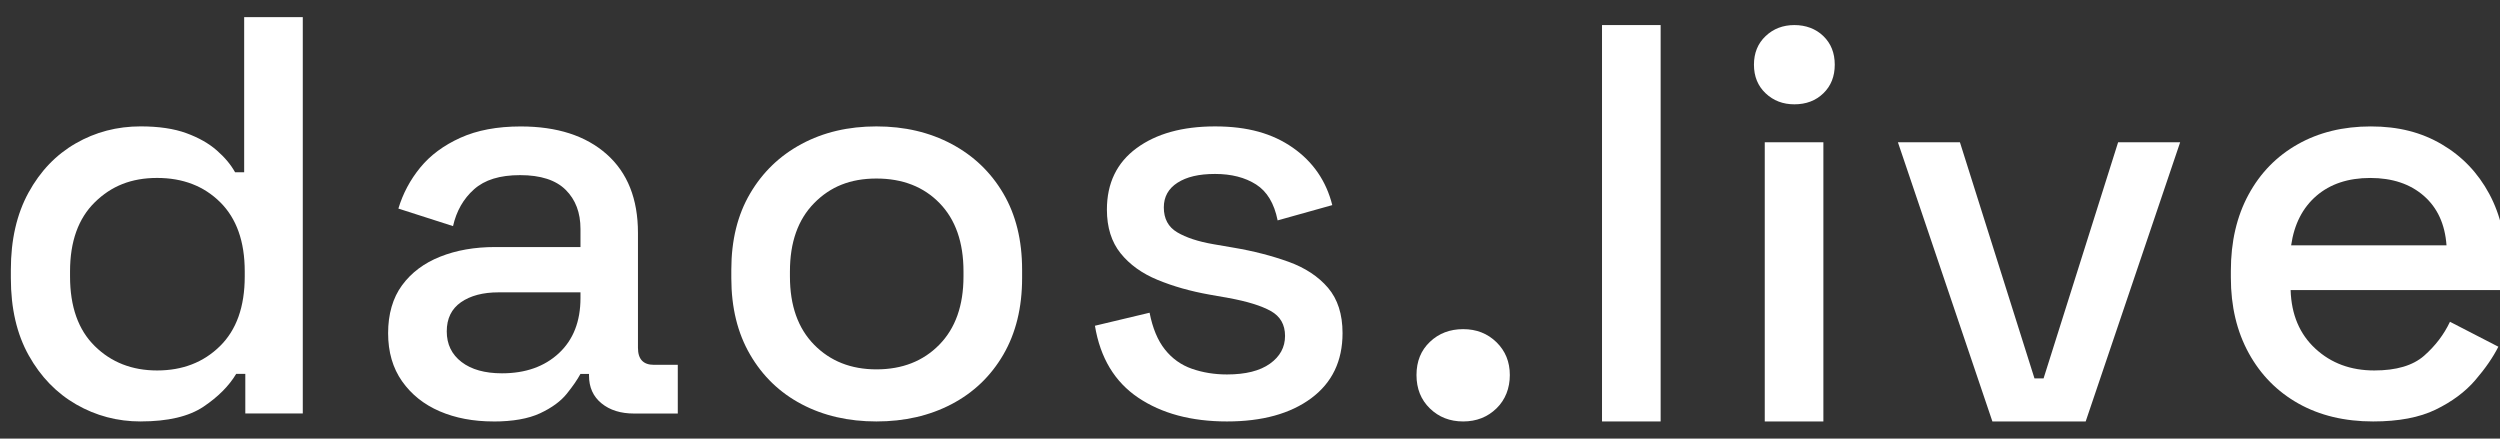 <svg width="114" height="20" viewBox="0 0 114 20" fill="none" xmlns="http://www.w3.org/2000/svg">
    <rect x="0" y="0" width="114" height="20" fill="#333333" stroke="none"/>
    <path
        d="M66.72 19.218C66.114 19.218 65.608 19.02 65.202 18.624C64.795 18.229 64.592 17.721 64.592 17.101C64.592 16.481 64.795 15.977 65.202 15.591C65.608 15.203 66.114 15.009 66.72 15.009C67.326 15.009 67.832 15.207 68.238 15.604C68.644 16 68.848 16.499 68.848 17.101C68.848 17.703 68.645 18.229 68.238 18.624C67.832 19.019 67.325 19.218 66.72 19.218Z"
        fill="white" />
    <path
        d="M6.412 19.218C5.356 19.218 4.378 18.96 3.479 18.444C2.579 17.927 1.857 17.183 1.312 16.209C0.767 15.237 0.495 14.062 0.495 12.684V12.297C0.495 10.937 0.763 9.766 1.299 8.785C1.836 7.804 2.553 7.055 3.453 6.538C4.352 6.021 5.339 5.763 6.412 5.763C7.242 5.763 7.938 5.867 8.5 6.073C9.063 6.279 9.525 6.542 9.889 6.861C10.253 7.179 10.528 7.511 10.72 7.855H11.134V0.78H13.807V18.855H11.186V17.048H10.771C10.442 17.599 9.944 18.098 9.279 18.545C8.612 18.992 7.657 19.217 6.412 19.217V19.218ZM7.164 16.893C8.322 16.893 9.279 16.524 10.031 15.783C10.784 15.043 11.16 13.984 11.16 12.607V12.374C11.16 11.014 10.788 9.964 10.044 9.224C9.299 8.484 8.34 8.114 7.164 8.114C5.988 8.114 5.075 8.484 4.323 9.224C3.57 9.964 3.194 11.014 3.194 12.374V12.607C3.194 13.984 3.57 15.043 4.323 15.783C5.075 16.523 6.023 16.893 7.164 16.893Z"
        fill="white" />
    <path
        d="M22.5 19.218C21.583 19.218 20.765 19.063 20.048 18.754C19.33 18.444 18.759 17.988 18.334 17.385C17.91 16.782 17.698 16.051 17.698 15.19C17.698 14.329 17.91 13.584 18.334 13.008C18.758 12.431 19.338 11.996 20.073 11.704C20.808 11.411 21.642 11.265 22.577 11.265H26.47V10.439C26.47 9.699 26.246 9.104 25.795 8.657C25.346 8.21 24.653 7.986 23.719 7.986C22.786 7.986 22.102 8.201 21.617 8.632C21.133 9.062 20.813 9.623 20.658 10.311L18.166 9.511C18.373 8.822 18.707 8.198 19.165 7.638C19.623 7.079 20.233 6.627 20.994 6.283C21.755 5.938 22.673 5.766 23.745 5.766C25.406 5.766 26.712 6.189 27.663 7.031C28.615 7.875 29.091 9.071 29.091 10.62V15.862C29.091 16.378 29.333 16.636 29.817 16.636H30.907V18.857H28.909C28.303 18.857 27.81 18.703 27.43 18.393C27.049 18.083 26.859 17.662 26.859 17.128V17.05H26.469C26.33 17.308 26.123 17.61 25.846 17.954C25.569 18.299 25.162 18.596 24.627 18.846C24.091 19.095 23.381 19.22 22.499 19.22L22.5 19.218ZM22.89 17.023C23.962 17.023 24.828 16.717 25.485 16.106C26.141 15.495 26.47 14.656 26.47 13.589V13.331H22.733C22.025 13.331 21.453 13.482 21.02 13.782C20.588 14.084 20.372 14.526 20.372 15.112C20.372 15.697 20.597 16.162 21.046 16.507C21.496 16.851 22.11 17.023 22.889 17.023H22.89Z"
        fill="white" />
    <path
        d="M39.965 19.218C38.685 19.218 37.547 18.956 36.553 18.431C35.557 17.906 34.776 17.153 34.205 16.171C33.633 15.19 33.348 14.027 33.348 12.684V12.297C33.348 10.954 33.633 9.796 34.205 8.824C34.776 7.851 35.558 7.098 36.553 6.565C37.547 6.031 38.685 5.764 39.965 5.764C41.245 5.764 42.387 6.031 43.39 6.565C44.393 7.098 45.181 7.851 45.752 8.824C46.323 9.796 46.608 10.954 46.608 12.297V12.684C46.608 14.027 46.323 15.19 45.752 16.171C45.181 17.152 44.393 17.906 43.39 18.431C42.387 18.956 41.245 19.218 39.965 19.218ZM39.965 16.843C41.142 16.843 42.097 16.469 42.832 15.719C43.567 14.97 43.935 13.933 43.935 12.608V12.376C43.935 11.05 43.572 10.013 42.845 9.264C42.119 8.516 41.158 8.141 39.965 8.141C38.772 8.141 37.859 8.515 37.124 9.264C36.388 10.013 36.021 11.05 36.021 12.376V12.608C36.021 13.933 36.388 14.97 37.124 15.719C37.859 16.468 38.807 16.843 39.965 16.843Z"
        fill="white" />
    <path
        d="M55.95 19.218C54.324 19.218 52.974 18.856 51.902 18.134C50.829 17.411 50.171 16.318 49.929 14.854L52.421 14.26C52.559 14.966 52.792 15.525 53.121 15.938C53.45 16.352 53.86 16.645 54.354 16.817C54.847 16.988 55.379 17.075 55.95 17.075C56.798 17.075 57.45 16.912 57.91 16.584C58.368 16.257 58.598 15.836 58.598 15.319C58.598 14.803 58.382 14.425 57.949 14.183C57.517 13.942 56.876 13.744 56.028 13.589L55.147 13.433C54.282 13.279 53.494 13.055 52.785 12.762C52.075 12.47 51.514 12.066 51.098 11.549C50.684 11.033 50.475 10.37 50.475 9.56C50.475 8.356 50.925 7.421 51.825 6.758C52.724 6.096 53.918 5.764 55.406 5.764C56.895 5.764 58.023 6.087 58.949 6.732C59.874 7.378 60.475 8.252 60.752 9.353L58.26 10.05C58.105 9.275 57.776 8.728 57.275 8.41C56.773 8.091 56.15 7.932 55.406 7.932C54.663 7.932 54.109 8.066 53.693 8.333C53.278 8.6 53.07 8.975 53.07 9.457C53.07 9.973 53.273 10.352 53.68 10.593C54.086 10.834 54.635 11.015 55.328 11.135L56.237 11.291C57.153 11.445 57.992 11.662 58.754 11.936C59.516 12.211 60.117 12.608 60.558 13.124C60.998 13.641 61.22 14.329 61.22 15.19C61.22 16.465 60.743 17.454 59.792 18.16C58.84 18.865 57.56 19.218 55.951 19.218H55.95Z"
        fill="white" />
    <path d="M73.052 19.218V1.143H75.725V19.218H73.052Z" fill="white" />
    <path
        d="M81.823 4.757C81.304 4.757 80.866 4.59 80.512 4.254C80.157 3.918 79.98 3.484 79.98 2.95C79.98 2.416 80.157 1.982 80.512 1.646C80.866 1.31 81.304 1.143 81.823 1.143C82.342 1.143 82.8 1.31 83.146 1.646C83.493 1.982 83.665 2.416 83.665 2.95C83.665 3.484 83.493 3.918 83.146 4.254C82.8 4.59 82.359 4.757 81.823 4.757ZM80.473 19.218V6.488H83.146V19.218H80.473Z"
        fill="white" />
    <path
        d="M90.853 19.218L86.545 6.488H89.373L92.772 17.255H93.187L96.586 6.488H99.415L95.107 19.218H90.851H90.853Z"
        fill="white" />
    <path
        d="M108.214 19.218C106.917 19.218 105.783 18.947 104.815 18.405C103.846 17.862 103.089 17.096 102.545 16.107C102 15.117 101.727 13.968 101.727 12.66V12.35C101.727 11.024 101.996 9.867 102.532 8.877C103.068 7.887 103.816 7.121 104.777 6.579C105.737 6.036 106.848 5.765 108.111 5.765C109.374 5.765 110.416 6.036 111.342 6.579C112.267 7.121 112.99 7.874 113.509 8.838C114.028 9.802 114.287 10.929 114.287 12.22V13.227H104.452C104.487 14.346 104.863 15.237 105.582 15.899C106.299 16.563 107.195 16.893 108.267 16.893C109.271 16.893 110.027 16.67 110.538 16.223C111.048 15.775 111.441 15.259 111.719 14.673L113.925 15.81C113.683 16.292 113.332 16.8 112.874 17.333C112.416 17.867 111.814 18.314 111.071 18.676C110.327 19.038 109.375 19.218 108.216 19.218H108.214ZM104.476 11.187H111.561C111.492 10.224 111.146 9.47 110.523 8.928C109.9 8.386 109.087 8.115 108.084 8.115C107.081 8.115 106.263 8.386 105.631 8.928C105 9.471 104.615 10.224 104.476 11.187Z"
        fill="white" />
</svg>